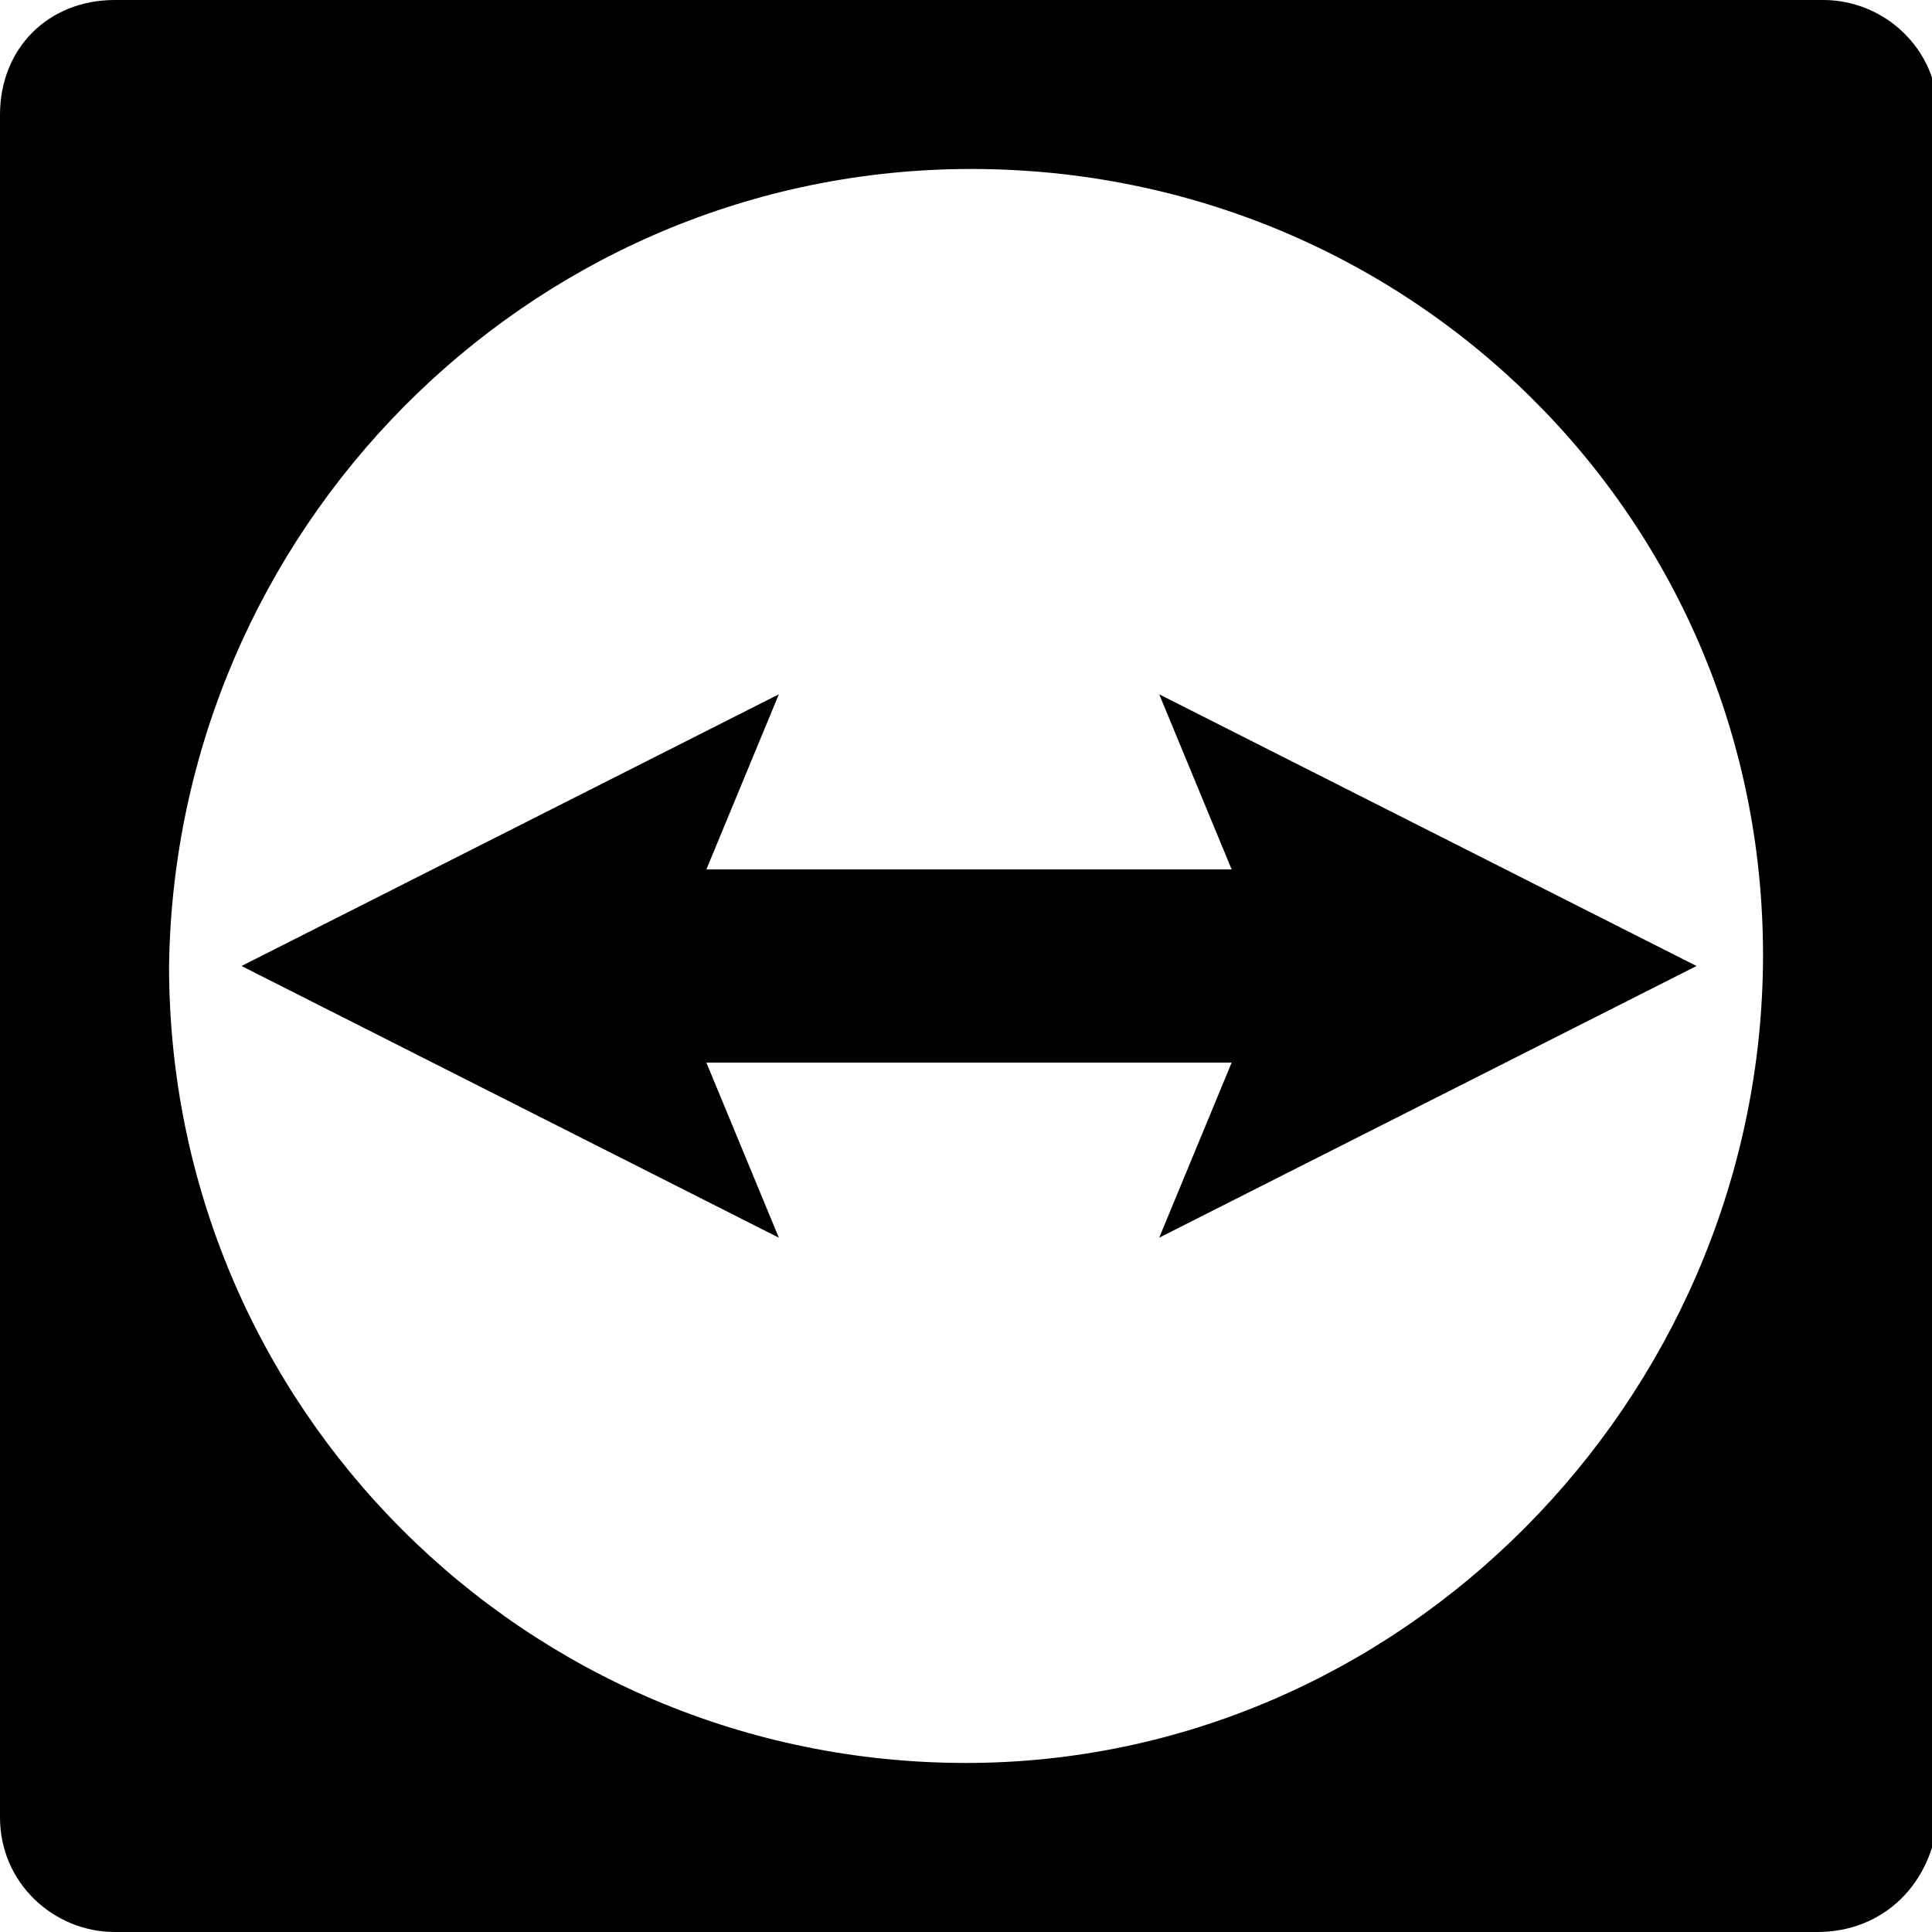 <?xml version="1.0" encoding="utf-8"?>
<!-- Generator: Adobe Illustrator 22.1.0, SVG Export Plug-In . SVG Version: 6.00 Build 0)  -->
<svg version="1.1" id="Layer_1" xmlns="http://www.w3.org/2000/svg" xmlns:xlink="http://www.w3.org/1999/xlink" x="0px" y="0px"
	 viewBox="0 0 32 32" style="enable-background:new 0 0 32 32;" xml:space="preserve">
<title>teamviewer</title>
<path d="M30.1,32H1.9c-1,0-1.9-0.8-1.9-1.9V1.9C0,0.8,0.8,0,1.9,0h28.3c1,0,1.9,0.8,1.9,1.9v28.2C32,31.2,31.2,32,30.1,32z
	 M15.9,2.8C8.7,2.9,2.9,8.8,2.8,16C2.8,23.3,8.7,29.2,16,29.2c7.2,0,13.1-6,13.2-13.2C29.3,8.6,23.3,2.7,15.9,2.8L15.9,2.8z
	 M12.9,11.5l-1.2,2.9h8.7l-1.2-2.9l8.9,4.5l-8.9,4.5l1.2-2.9h-8.7l1.2,2.9L4,16L12.9,11.5z"/>
</svg>

